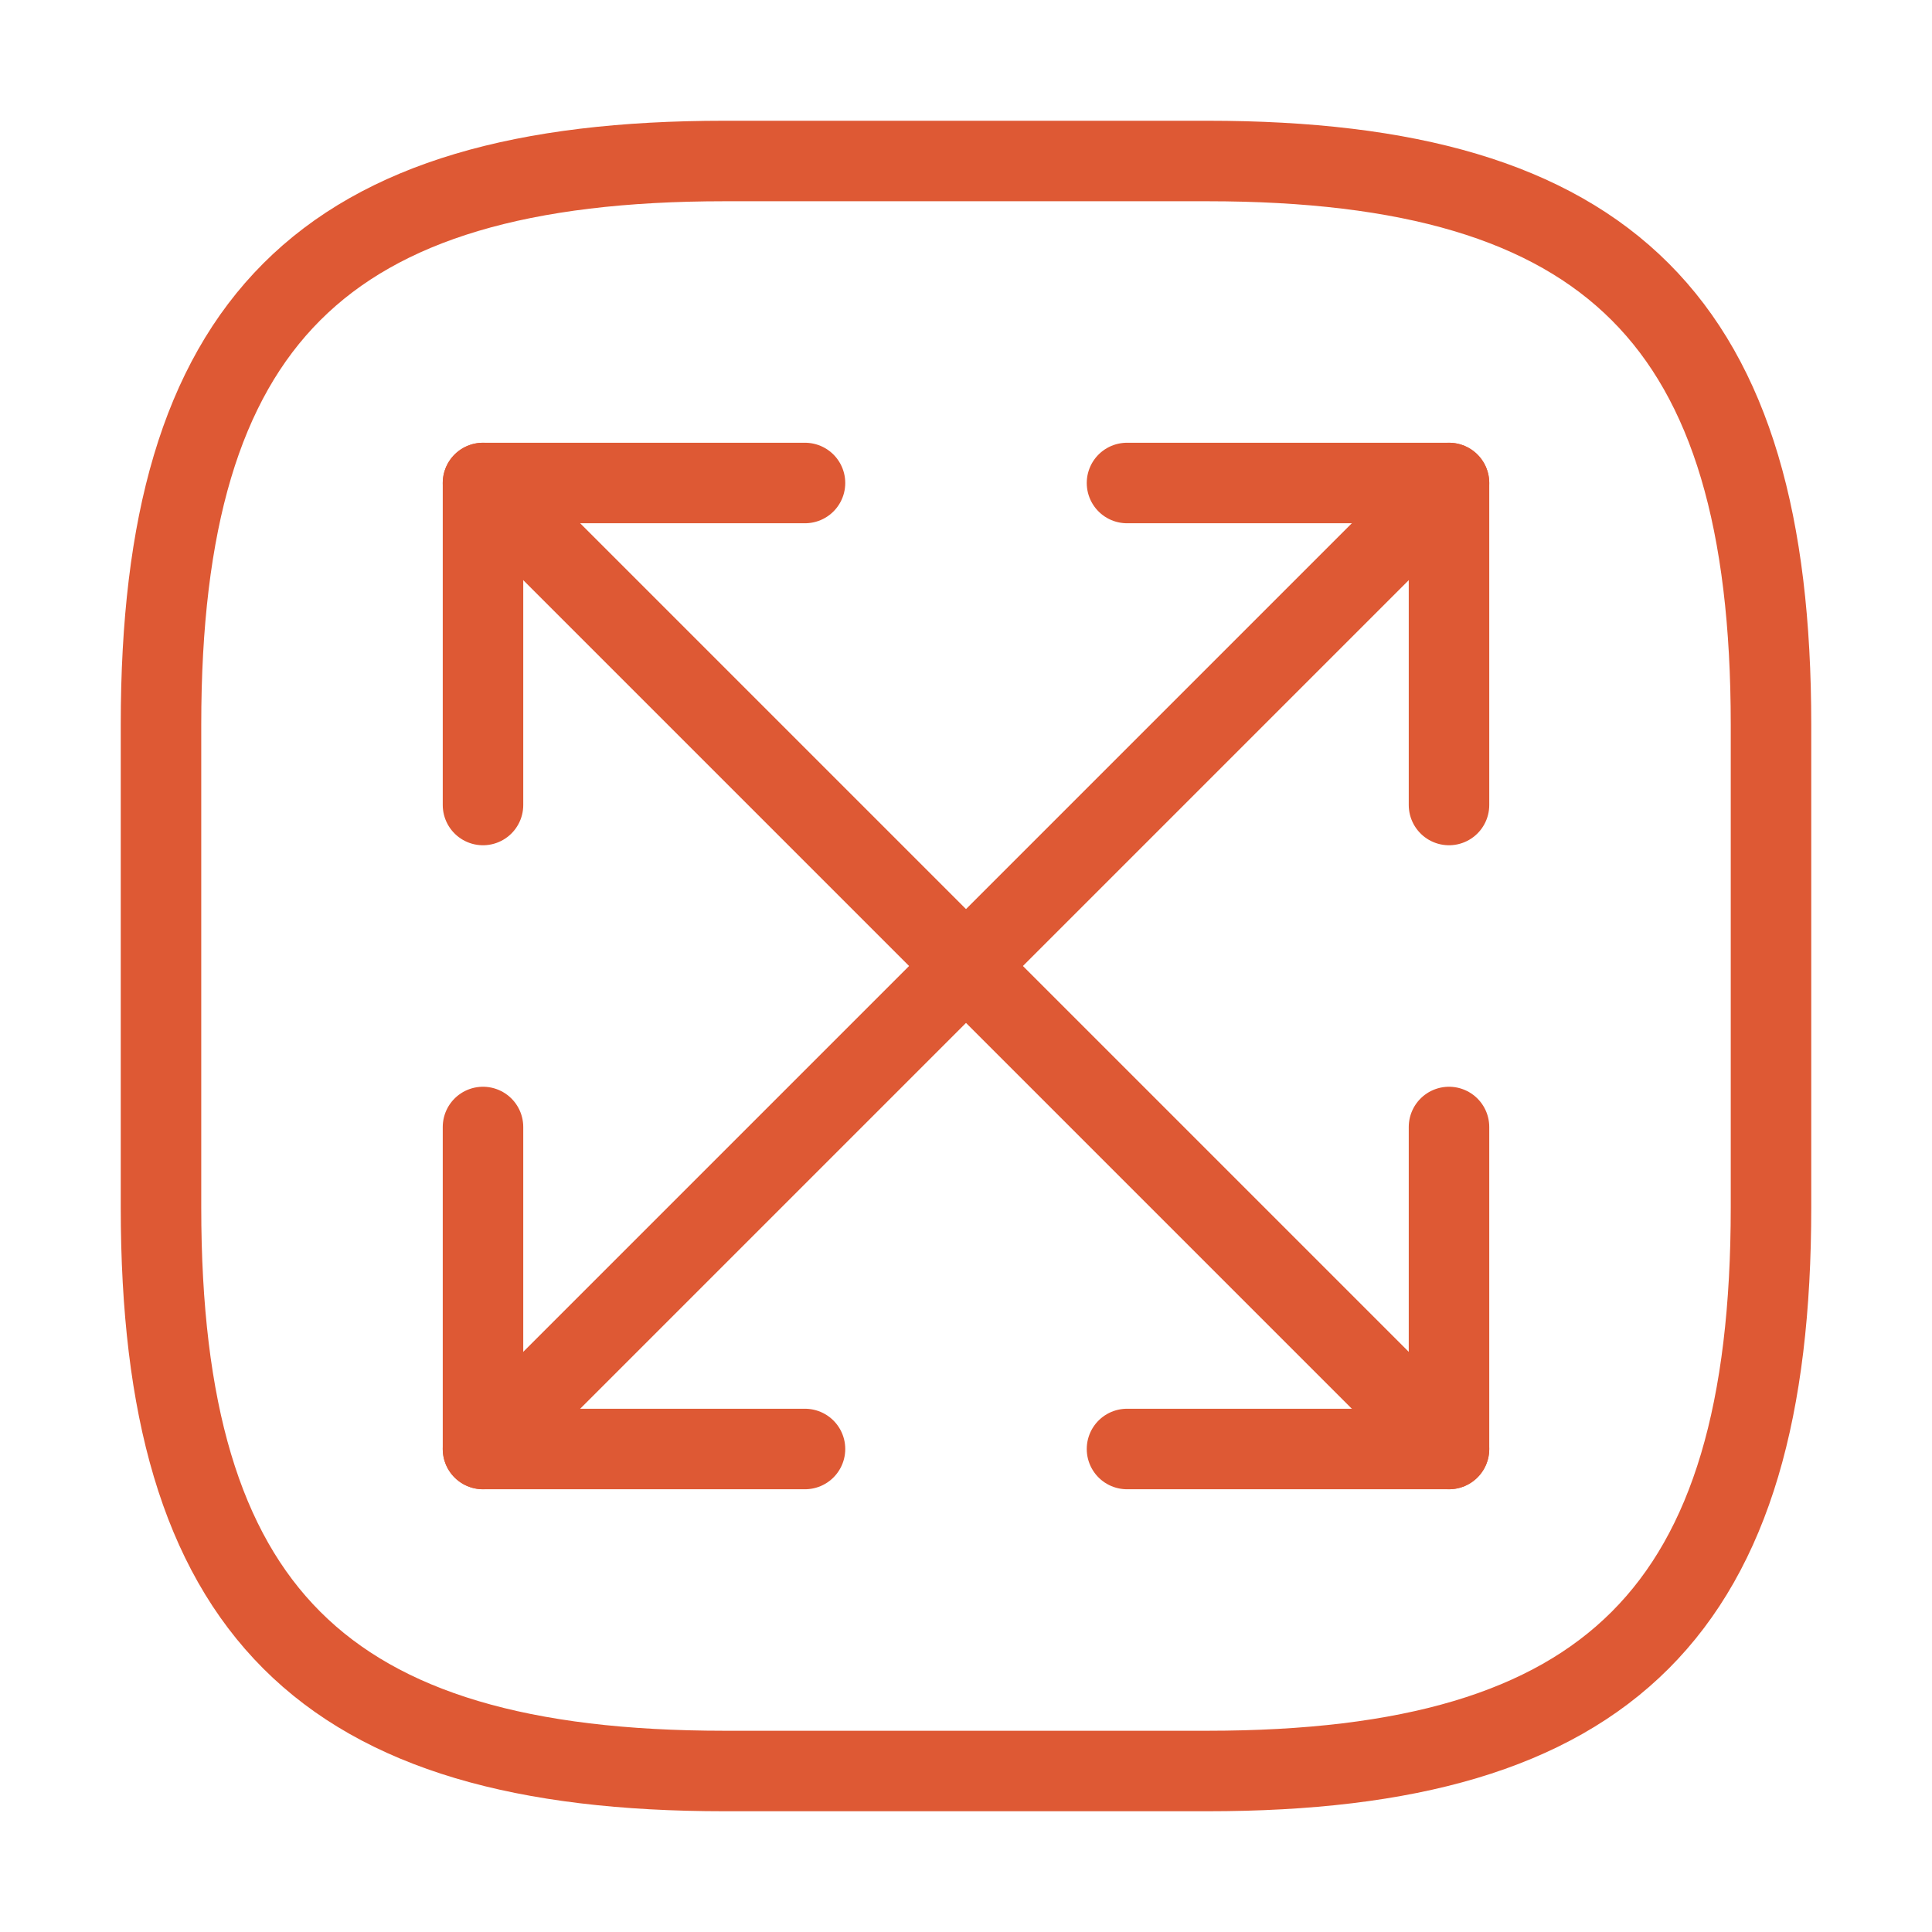 <?xml version="1.0" encoding="UTF-8"?> <svg xmlns="http://www.w3.org/2000/svg" width="36" height="36" viewBox="0 0 36 36" fill="none"><g clip-path="url(#clip0_4483_435)"><path d="M13.5 33H22.5C30 33 33 30 33 22.5V13.5C33 6 30 3 22.5 3H13.5C6 3 3 6 3 13.5V22.5C3 30 6 33 13.5 33Z" stroke="#DE5934" stroke-width="1.5" stroke-linecap="round" stroke-linejoin="round"></path><path d="M27 9L9 27" stroke="#DE5934" stroke-width="1.5" stroke-linecap="round" stroke-linejoin="round"></path><path d="M27 15V9H21" stroke="#DE5934" stroke-width="1.5" stroke-linecap="round" stroke-linejoin="round"></path><path d="M9 21V27H15" stroke="#DE5934" stroke-width="1.5" stroke-linecap="round" stroke-linejoin="round"></path><path d="M9 9L27 27" stroke="#DE5934" stroke-width="1.5" stroke-linecap="round" stroke-linejoin="round"></path><path d="M9 15V9H15" stroke="#DE5934" stroke-width="1.5" stroke-linecap="round" stroke-linejoin="round"></path><path d="M27 21V27H21" stroke="#DE5934" stroke-width="1.5" stroke-linecap="round" stroke-linejoin="round"></path></g><defs><clipPath id="clip0_4483_435"><rect width="36" height="36" fill="white"></rect></clipPath></defs></svg> 